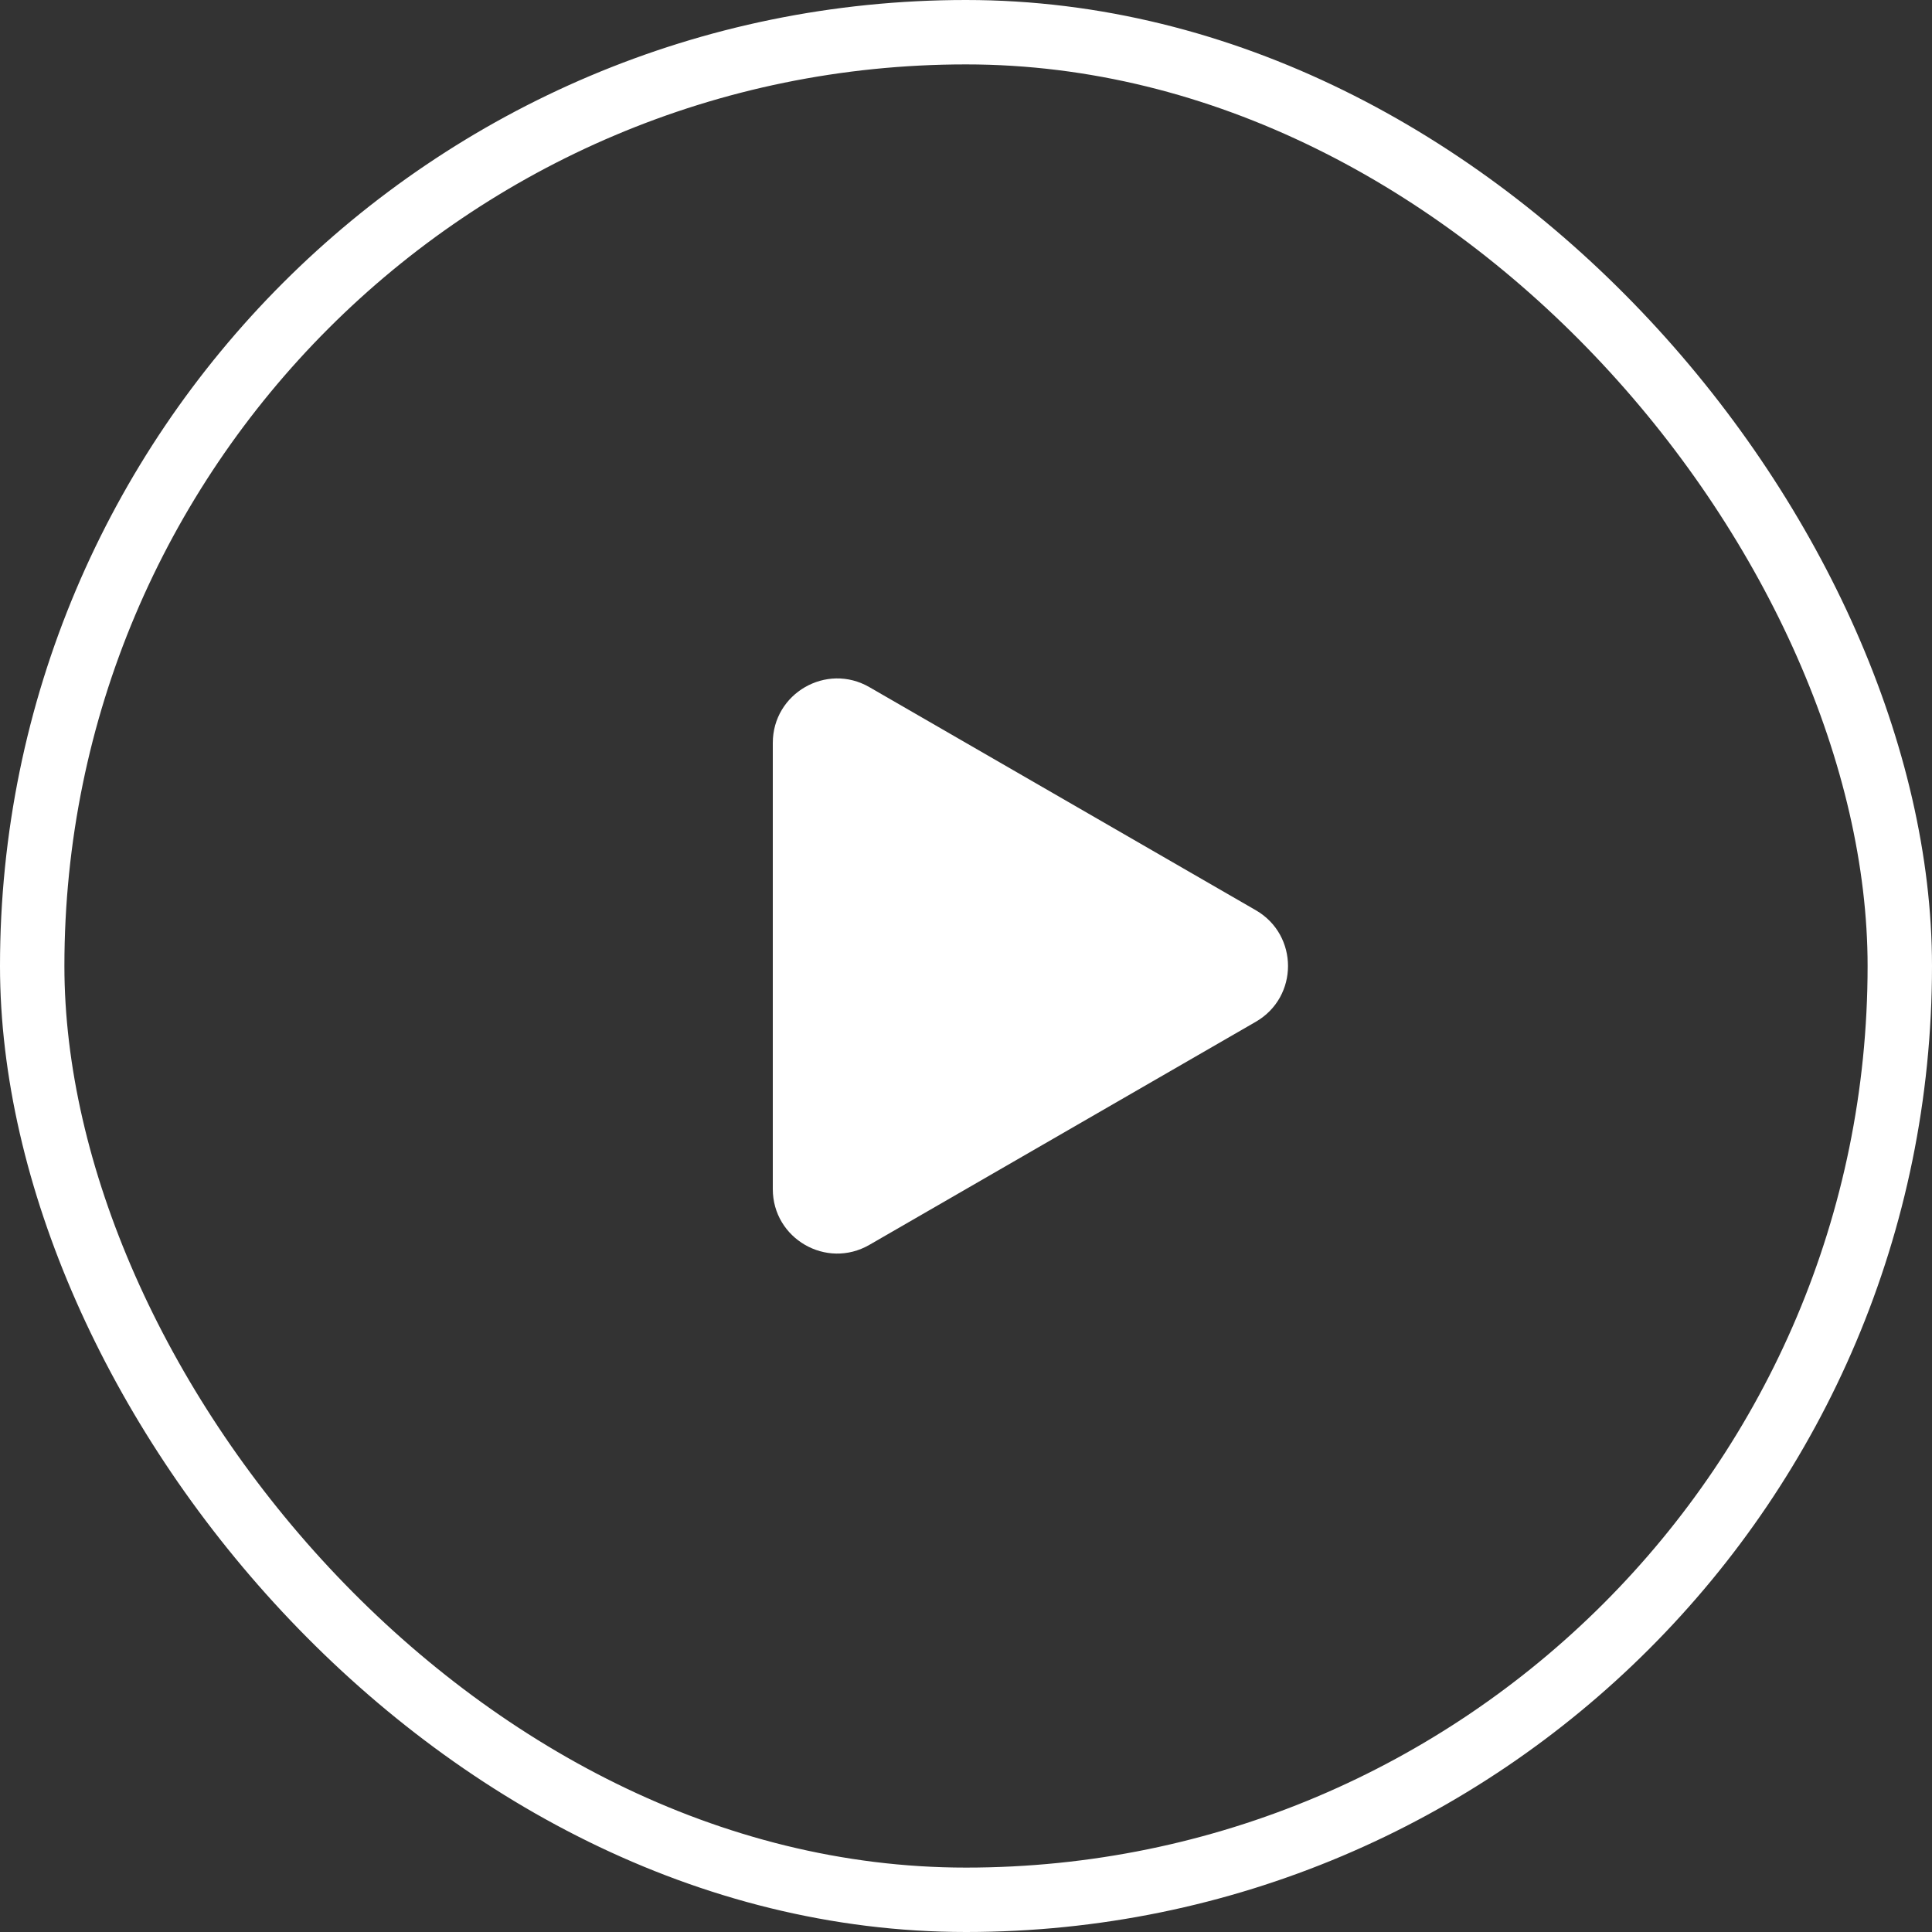 <svg width="30" height="30" viewBox="0 0 30 30" fill="none" xmlns="http://www.w3.org/2000/svg">
<rect x="0" y="0" width="30" height="30" fill="#333333" stroke="none"/>
<path d="M19.5 14.134C20.167 14.519 20.167 15.481 19.5 15.866L13.5 19.33C12.833 19.715 12 19.234 12 18.464L12 11.536C12 10.766 12.833 10.285 13.5 10.67L19.5 14.134Z" fill="white"/>
<rect x="0.5" y="0.5" width="29" height="29" rx="14.5" stroke="white"/>
</svg>
